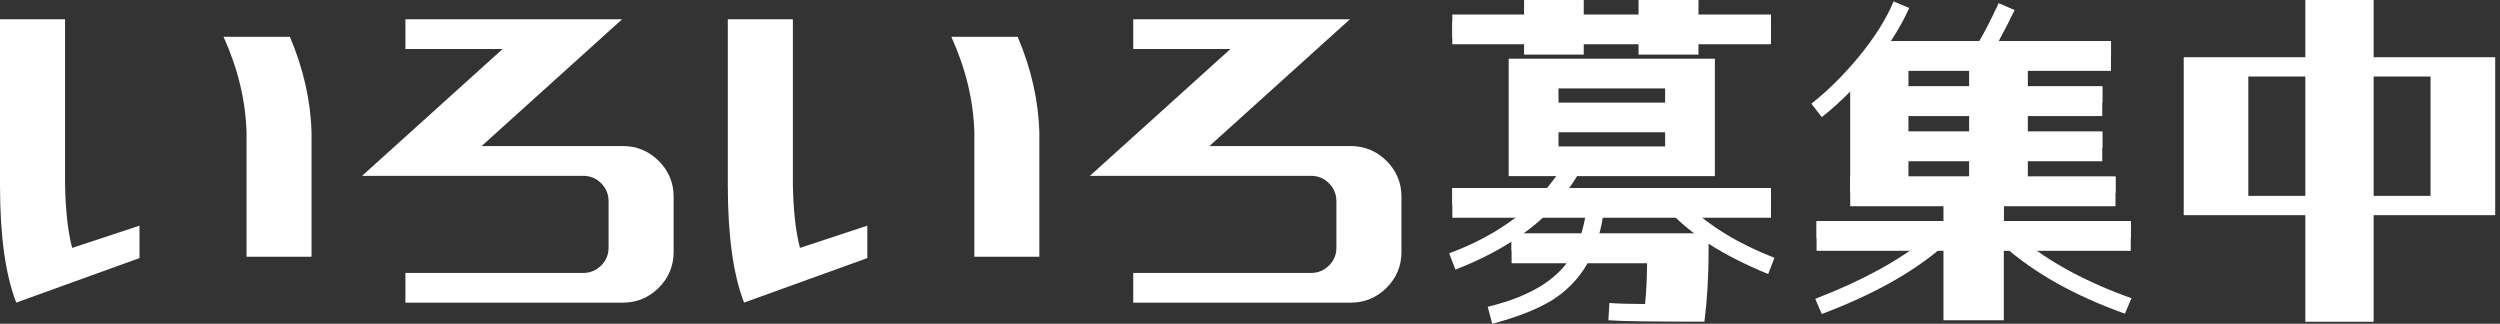 <svg width="502" height="65" viewBox="0 0 502 65" fill="none" xmlns="http://www.w3.org/2000/svg">
<rect x="0" y="0" width="502" height="65" fill="#333333" stroke="none"/>
<path d="M426.663 62.987C416.634 59.382 408.557 54.873 402.364 49.391V64.311H390.248V49.391C384.19 54.67 376.113 59.166 365.814 63.055L364.499 60.004C373.904 56.398 381.344 52.307 386.914 47.797H364.77V44.395H390.248V38.711H371.519V18.39C369.568 20.334 367.697 22.062 365.814 23.52L363.727 20.82C367.074 18.187 370.272 14.987 373.2 11.45C376.398 7.561 378.77 3.821 380.233 0.283L383.364 1.606C382.456 3.686 381.209 5.914 379.677 8.263H397.431C398.339 6.737 399.653 4.239 401.334 0.634L404.532 2.025C403.556 4.037 402.513 6.116 401.334 8.263H423.898V11.531H407.188V17.363H422.163V20.618H407.188V26.451H422.163V29.637H407.188V35.47H424.806V38.724H402.391V44.408H427.869V47.811H405.657C411.579 52.672 419.019 56.696 428.005 59.882L426.676 63.001L426.663 62.987ZM395.398 11.517H383.215V17.35H395.398V11.517ZM395.398 20.604H383.215V26.437H395.398V20.604ZM395.398 29.623H383.215V35.456H395.398V29.623Z" fill="white"/>
<path d="M0.014 3.862H13.064V37.185C13.159 42.289 13.634 46.488 14.487 49.783L28.012 45.313V51.822L3.266 60.76C1.084 55.157 0 47.298 0 37.185V3.862H0.014ZM49.506 51.551V26.626C49.33 20.213 47.785 13.799 44.885 7.386H58.207C60.931 13.799 62.381 20.213 62.557 26.626V51.551H49.506Z" fill="white"/>
<path d="M81.408 9.83V3.862H124.924L96.708 29.327H125.059C127.864 29.327 130.277 30.326 132.269 32.311C134.261 34.296 135.264 36.686 135.264 39.494V50.606C135.264 53.401 134.261 55.805 132.269 57.79C130.277 59.774 127.864 60.774 125.059 60.774H81.408V54.806H117.104C118.513 54.806 119.706 54.306 120.709 53.32C121.712 52.335 122.2 51.133 122.2 49.729V40.385C122.2 38.981 121.698 37.793 120.709 36.794C119.706 35.794 118.513 35.308 117.104 35.308H72.707L100.923 9.843H81.408V9.83Z" fill="white"/>
<path d="M146.158 3.862H159.209V37.185C159.304 42.289 159.778 46.488 160.632 49.783L174.157 45.313V51.822L149.411 60.76C147.229 55.157 146.145 47.298 146.145 37.185V3.862H146.158ZM195.651 51.551V26.626C195.474 20.213 193.929 13.799 191.029 7.386H204.351C207.075 13.799 208.525 20.213 208.701 26.626V51.551H195.651Z" fill="white"/>
<path d="M227.556 9.83V3.862H271.072L242.856 29.327H271.207C274.013 29.327 276.425 30.326 278.417 32.311C280.409 34.296 281.412 36.686 281.412 39.494V50.606C281.412 53.401 280.409 55.805 278.417 57.79C276.425 59.774 274.013 60.774 271.207 60.774H227.556V54.806H263.252C264.662 54.806 265.854 54.306 266.857 53.32C267.86 52.335 268.348 51.133 268.348 49.729V40.385C268.348 38.981 267.847 37.793 266.857 36.794C265.854 35.794 264.662 35.308 263.252 35.308H218.855L247.071 9.843H227.556V9.83Z" fill="white"/>
<path d="M423.883 8.263H379.242V14.231H423.883V8.263Z" fill="white"/>
<path d="M422.133 17.337H377.98V23.305H422.133V17.337Z" fill="white"/>
<path d="M422.133 26.41H377.98V32.378H422.133V26.41Z" fill="white"/>
<path d="M424.793 35.443H371.52V41.411H424.793V35.443Z" fill="white"/>
<path d="M427.855 44.395H364.77V50.363H427.855V44.395Z" fill="white"/>
<path d="M341.054 7.629V10.964H329.019V7.629H318.015V10.964H306.035V7.629H291.629V4.294H306.035V0H318.015V4.294H329.019V0H341.054V4.294H355.609V7.629H341.054Z" fill="white"/>
<path d="M317.798 33.31C317.026 34.903 316.131 36.294 315.088 37.752H355.609V41.222H338.967C343.426 45.529 349.199 48.986 356.3 51.767L355.053 55.035C350.662 53.226 346.624 51.214 343.073 48.932L340.918 47.406C338.344 45.529 336.121 43.518 334.088 41.236H312.228C310.209 43.531 307.838 45.543 305.195 47.406L303.528 48.513C300.045 50.728 296.223 52.605 292.253 54.13L290.992 50.863C297.402 48.5 302.823 45.313 307.282 41.222H291.616V37.752H310.629C311.808 36.294 312.933 34.903 313.828 33.31H317.798Z" fill="white"/>
<path d="M340.918 46.894H321.146C321.498 45.651 321.769 44.261 321.986 42.87L318.503 42.384C318.3 43.977 317.947 45.503 317.527 46.894H303.528V50.364H316.131C313.489 55.711 307.702 59.451 298.73 61.598L299.638 65C304.788 63.677 308.827 62.016 311.754 60.22C315.522 57.79 318.3 54.536 319.967 50.364H330.754C330.754 54.873 330.619 58.411 330.334 61.044C327.556 61.044 325.116 60.977 323.165 60.841L322.962 64.311C325.604 64.514 332.082 64.595 342.246 64.595C342.802 60.22 343.087 55.441 343.087 50.377V48.433L343.046 46.907H340.932L340.918 46.894Z" fill="white"/>
<path d="M355.609 2.917H291.629V8.885H355.609V2.917Z" fill="white"/>
<path d="M340.918 46.893H303.527V52.861H340.918V46.893Z" fill="white"/>
<path d="M355.609 37.752H291.629V43.72H355.609V37.752Z" fill="white"/>
<path d="M302.945 11.788H344.347V35.363H302.945V11.788ZM312.947 17.756V20.605H334.359V17.756H312.947ZM312.947 29.408H334.359V26.559H312.947V29.408Z" fill="white"/>
<path d="M476.625 0H462.91V64.608H476.625V0Z" fill="white"/>
<path d="M501.035 43.207H438.492V11.49H501.035V43.193V43.207ZM488.052 15.365H451.462V39.332H488.052V15.365Z" fill="white"/>
</svg>
